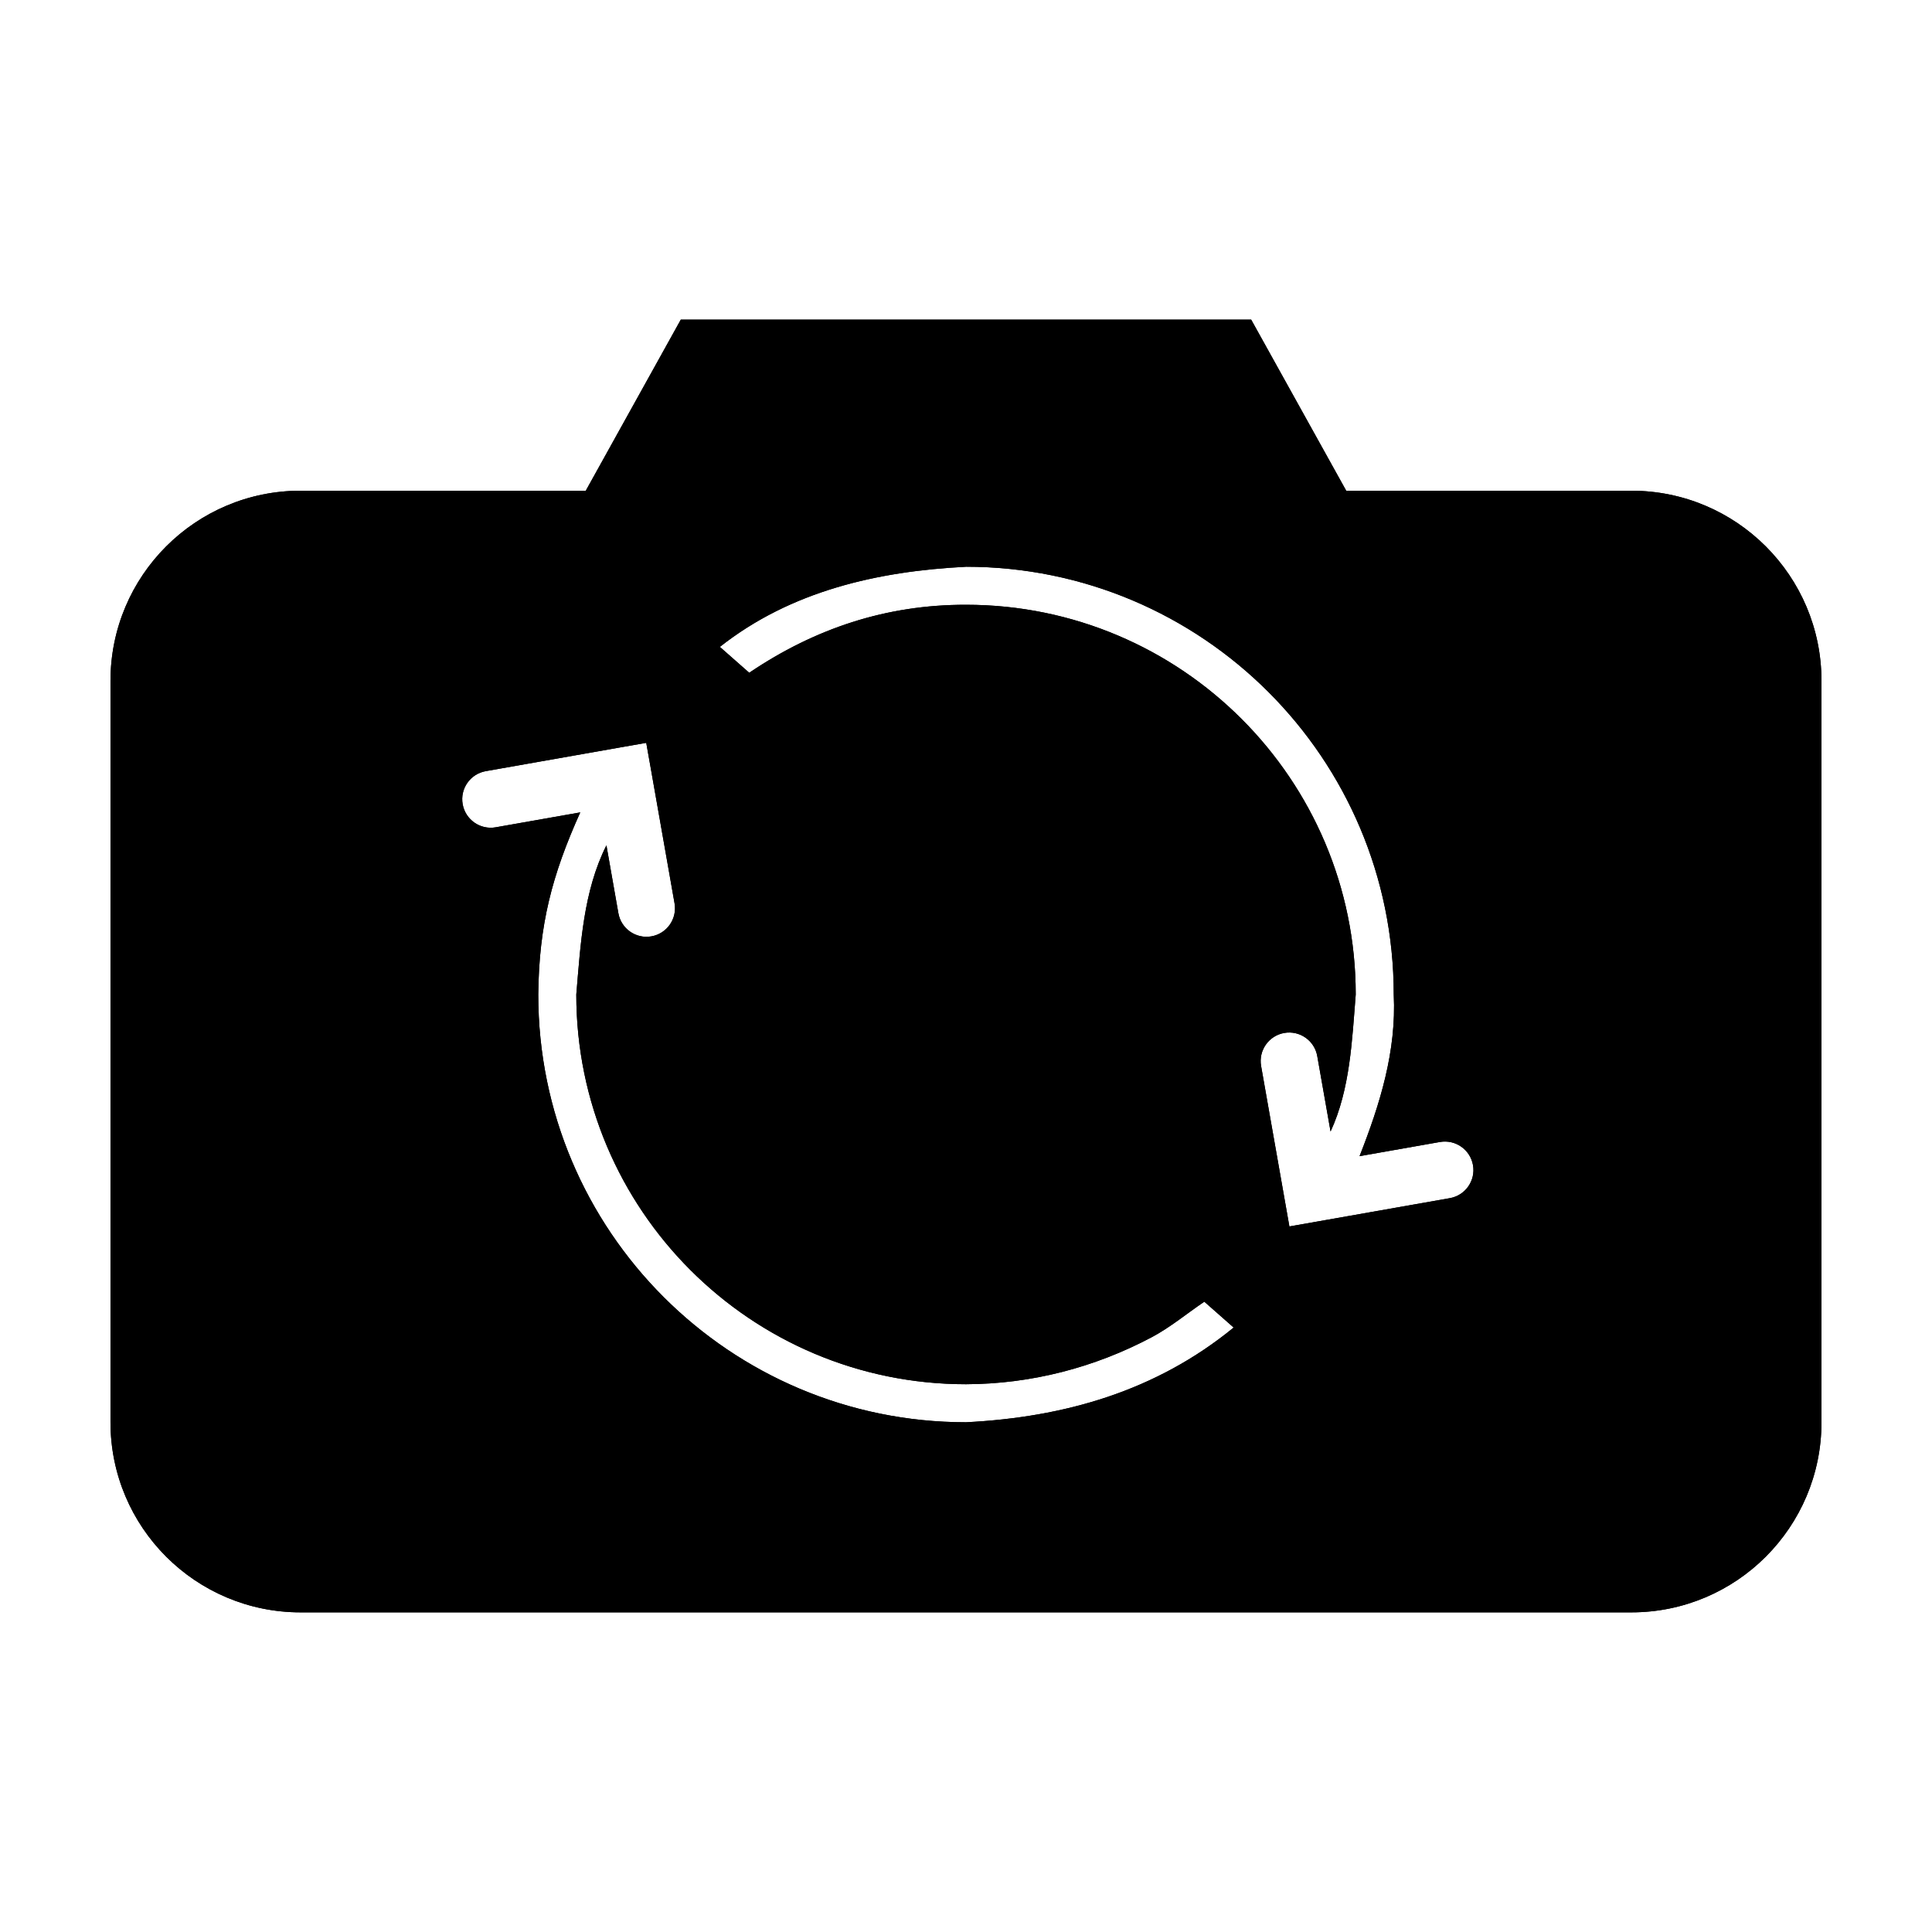 <?xml version="1.0" encoding="UTF-8"?>
<!-- Uploaded to: SVG Repo, www.svgrepo.com, Generator: SVG Repo Mixer Tools -->
<svg fill="#000000" width="800px" height="800px" version="1.1" viewBox="144 144 512 512" xmlns="http://www.w3.org/2000/svg">
 <g>
  <path d="m475.57 228.7 25.191 45.344h75.57c27.824 0 50.379 22.555 50.379 50.379v196.49c0 27.824-22.555 50.379-50.379 50.379h-352.67c-27.824 0-50.379-22.555-50.379-50.379v-196.49c0-27.824 22.555-50.379 50.379-50.379h75.574l25.188-45.344zm-160.31 112.16-7.441 1.309-35.082 6.191c-4.109 0.727-6.856 4.644-6.129 8.75 0.727 4.113 4.644 6.859 8.75 6.133l22.414-3.949c-7.496 16.641-10.934 29.789-11.129 48.258 0 62.605 50.754 113.36 113.36 113.36 26.121-1.32 50.34-8.254 70.93-25.098l-7.777-6.852c-4.641 3.137-8.98 6.777-13.926 9.406-15.234 8.086-31.992 12.398-49.227 12.465-57.043 0-103.28-46.238-103.28-103.28 1.141-13.328 1.848-27.332 7.984-39.531l3.168 17.988c0.727 4.113 4.644 6.859 8.758 6.133 4.109-0.727 6.856-4.644 6.129-8.758l-6.184-35.086zm84.742-46.664c-23.418 1.184-46.422 6.398-65.23 21.238l7.781 6.852c17.387-11.738 36.297-18.051 57.449-18.016 57.039 0 103.28 46.242 103.28 103.28-0.984 12.145-1.453 25.039-6.668 36.316l-3.527-19.996c-0.723-4.106-4.644-6.852-8.75-6.129-4.109 0.727-6.856 4.648-6.133 8.754l6.188 35.086 1.312 7.441 7.441-1.312 35.082-6.188c4.113-0.723 6.859-4.644 6.133-8.754-0.727-4.113-4.644-6.852-8.758-6.133l-21.305 3.758c5.406-13.754 9.805-27.828 9.059-42.844 0-62.602-50.754-113.36-113.36-113.36z"/>
  <path d="m475.57 228.7 25.191 45.344h75.57c27.824 0 50.379 22.555 50.379 50.379v196.49c0 27.824-22.555 50.379-50.379 50.379h-352.67c-27.824 0-50.379-22.555-50.379-50.379v-196.49c0-27.824 22.555-50.379 50.379-50.379h75.574l25.188-45.344zm-5.93 10.078h-139.29l-22.312 40.156c-1.773 3.199-5.148 5.184-8.805 5.184h-75.574c-22.258 0-40.305 18.047-40.305 40.305v196.49c0 22.258 18.047 40.305 40.305 40.305h352.67c22.258 0 40.305-18.047 40.305-40.305v-196.49c0-22.258-18.047-40.305-40.305-40.305h-75.57c-3.66 0-7.035-1.984-8.809-5.184zm-156.13 92.156c5.484-0.965 10.707 2.695 11.676 8.176l1.309 7.441 6.188 35.078c1.691 9.594-4.711 18.742-14.305 20.43-3.656 0.445-7.754 0.484-10.93-1.742-0.293 3.312-0.148 1.617-0.434 5.086-0.168 1.969-0.098 1.16-0.203 2.418 0.902 52.59 41.984 90.352 93.156 92.938 15.484-0.059 30.645-3.914 44.539-11.293 2.188-1.164 3.992-2.375 8.148-5.398 0-0.008 0-0.008 0.004-0.008 2.359-1.715 3.438-2.488 4.856-3.445 3.805-2.57 8.859-2.242 12.301 0.793l7.777 6.848c4.664 4.109 4.531 11.426-0.281 15.359-21.121 17.277-46.527 25.832-76.801 27.355l-0.508 0.016c-68.172 0-123.43-55.262-123.43-123.54 0.184-11.879 1.512-23.887 5.465-35.148l-4.922 0.863c-9.594 1.699-18.738-4.711-20.43-14.301-1.688-9.59 4.715-18.734 14.305-20.426l35.082-6.188zm1.75 9.926-7.441 1.309-35.082 6.191c-4.109 0.727-6.856 4.644-6.129 8.75 0.727 4.113 4.644 6.859 8.75 6.133l22.414-3.957c-7.496 16.648-10.934 29.797-11.129 48.266 0 62.605 50.754 113.36 113.36 113.36 26.121-1.32 50.34-8.254 70.93-25.098l-7.777-6.852c-4.641 3.137-8.98 6.777-13.926 9.406-15.234 8.086-31.992 12.398-49.227 12.465-57.043 0-103.28-46.238-103.28-103.28 1.141-13.328 1.848-27.332 7.984-39.531l3.168 17.988c0.727 4.113 4.644 6.859 8.758 6.133 4.109-0.727 6.856-4.644 6.129-8.758l-6.184-35.086zm84.742-56.742c68.168 0 123.43 55.266 123.42 122.94 0.422 10.328-0.934 20.578-4.078 30.457l4.516-0.793c9.594-1.688 18.734 4.711 20.426 14.301 1.691 9.594-4.711 18.738-14.305 20.43l-42.527 7.496c-5.477 0.969-10.707-2.695-11.672-8.172l-1.312-7.445-6.184-35.086c-1.688-9.586 4.715-18.73 14.301-20.422 3.477-0.289 7.301-0.801 10.461 1.41 0.094-1.254 0.043-0.617 0.145-1.926-0.895-52.629-42.008-90.375-93.203-92.957-18.648-0.031-35.645 5.387-51.797 16.289-3.805 2.566-8.859 2.242-12.305-0.793l-7.773-6.852c-4.719-4.156-4.519-11.574 0.418-15.465 18.953-14.961 42.262-21.949 70.961-23.398l0.008 0.074zm0 10.078c-23.418 1.184-46.422 6.398-65.23 21.238l7.781 6.852c17.387-11.738 36.297-18.051 57.449-18.016 57.039 0 103.28 46.242 103.28 103.28-0.984 12.145-1.453 25.039-6.668 36.316l-3.527-19.996c-0.723-4.106-4.644-6.852-8.75-6.129-4.109 0.727-6.856 4.648-6.133 8.754l6.188 35.086 1.312 7.441 7.441-1.312 35.082-6.188c4.113-0.723 6.859-4.644 6.133-8.754-0.727-4.113-4.644-6.852-8.758-6.133l-21.305 3.758c5.406-13.754 9.805-27.828 9.059-42.844 0-62.602-50.754-113.36-113.36-113.36z"/>
 </g>
</svg>
